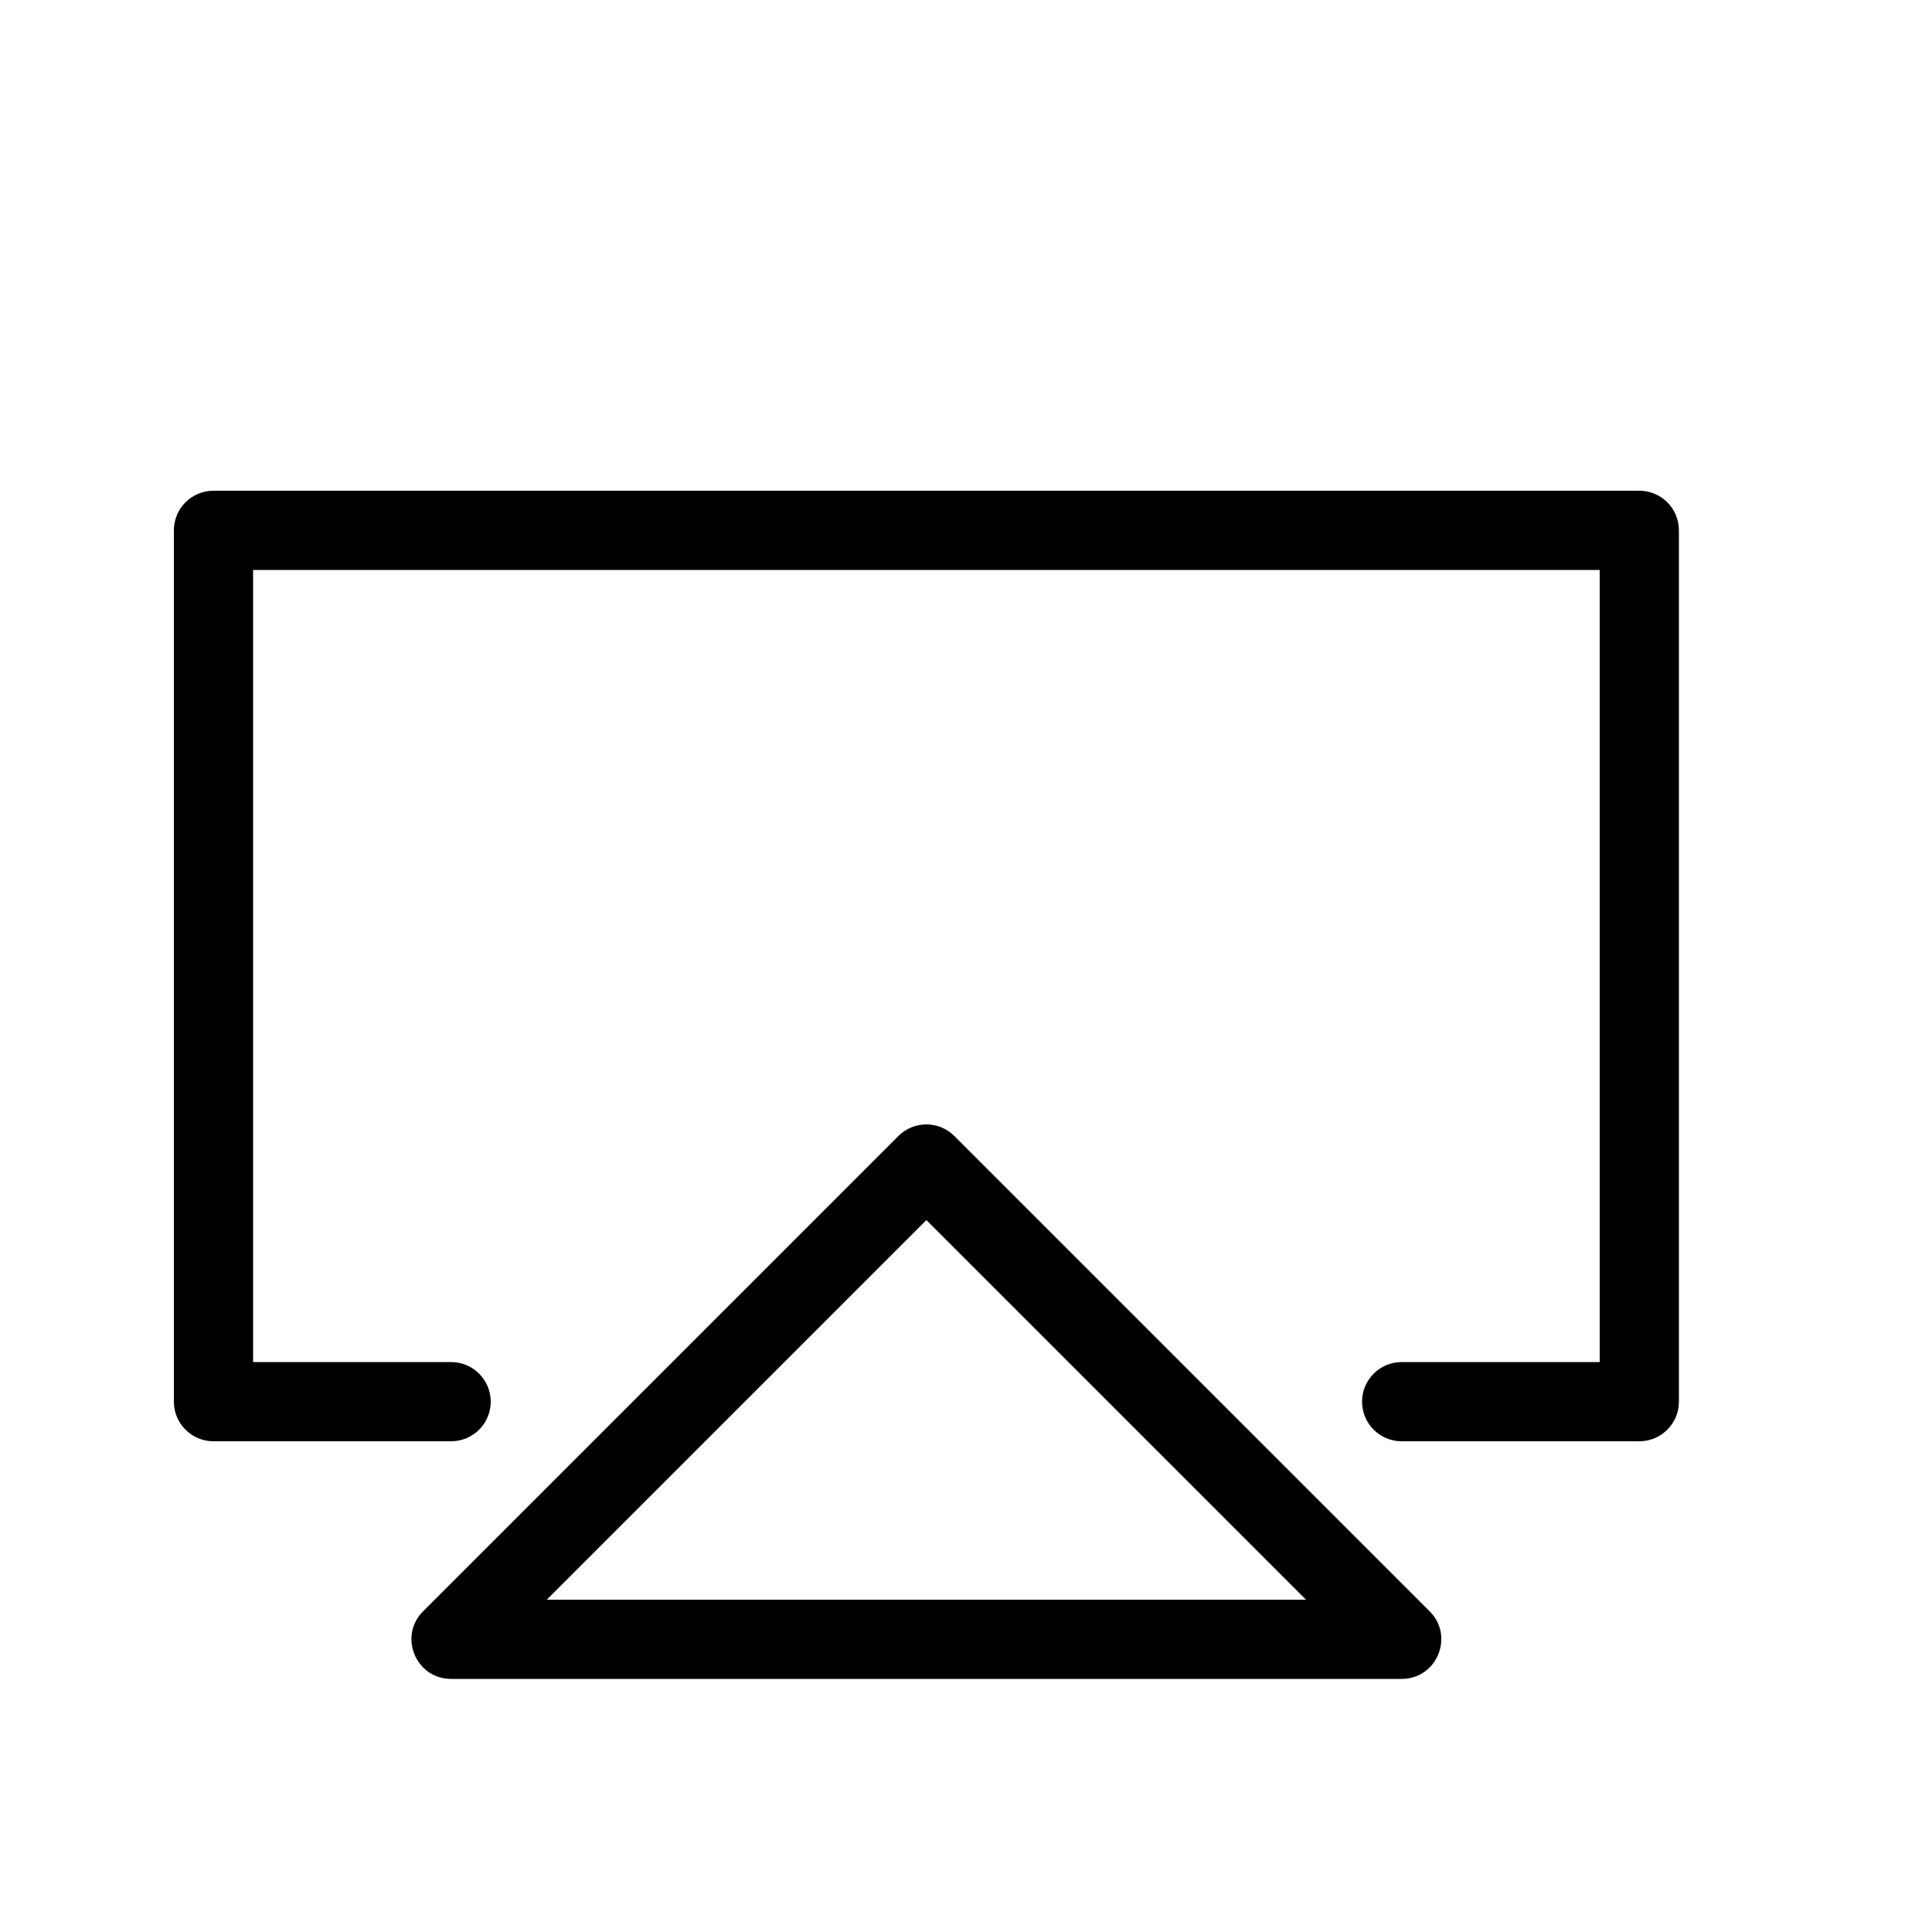 <?xml version="1.0" encoding="UTF-8"?>
<!-- Uploaded to: ICON Repo, www.svgrepo.com, Generator: ICON Repo Mixer Tools -->
<svg fill="#000000" width="800px" height="800px" version="1.1" viewBox="144 144 512 512" xmlns="http://www.w3.org/2000/svg">
 <path d="m211.07 504.96h52.48c5.797 0 10.496 4.699 10.496 10.496s-4.699 10.496-10.496 10.496h-62.977c-5.797 0-10.496-4.699-10.496-10.496v-230.91c0-5.797 4.699-10.496 10.496-10.496h377.86c5.797 0 10.496 4.699 10.496 10.496v230.91c0 5.797-4.699 10.496-10.496 10.496h-62.977c-5.797 0-10.496-4.699-10.496-10.496s4.699-10.496 10.496-10.496h52.48v-209.92h-356.86zm311.8 66.051c6.613 6.613 1.93 17.918-7.422 17.918h-251.9c-9.352 0-14.035-11.305-7.422-17.918l125.95-125.95c4.098-4.102 10.742-4.102 14.844 0zm-133.37-103.68-100.61 100.61h201.22z"/>
</svg>